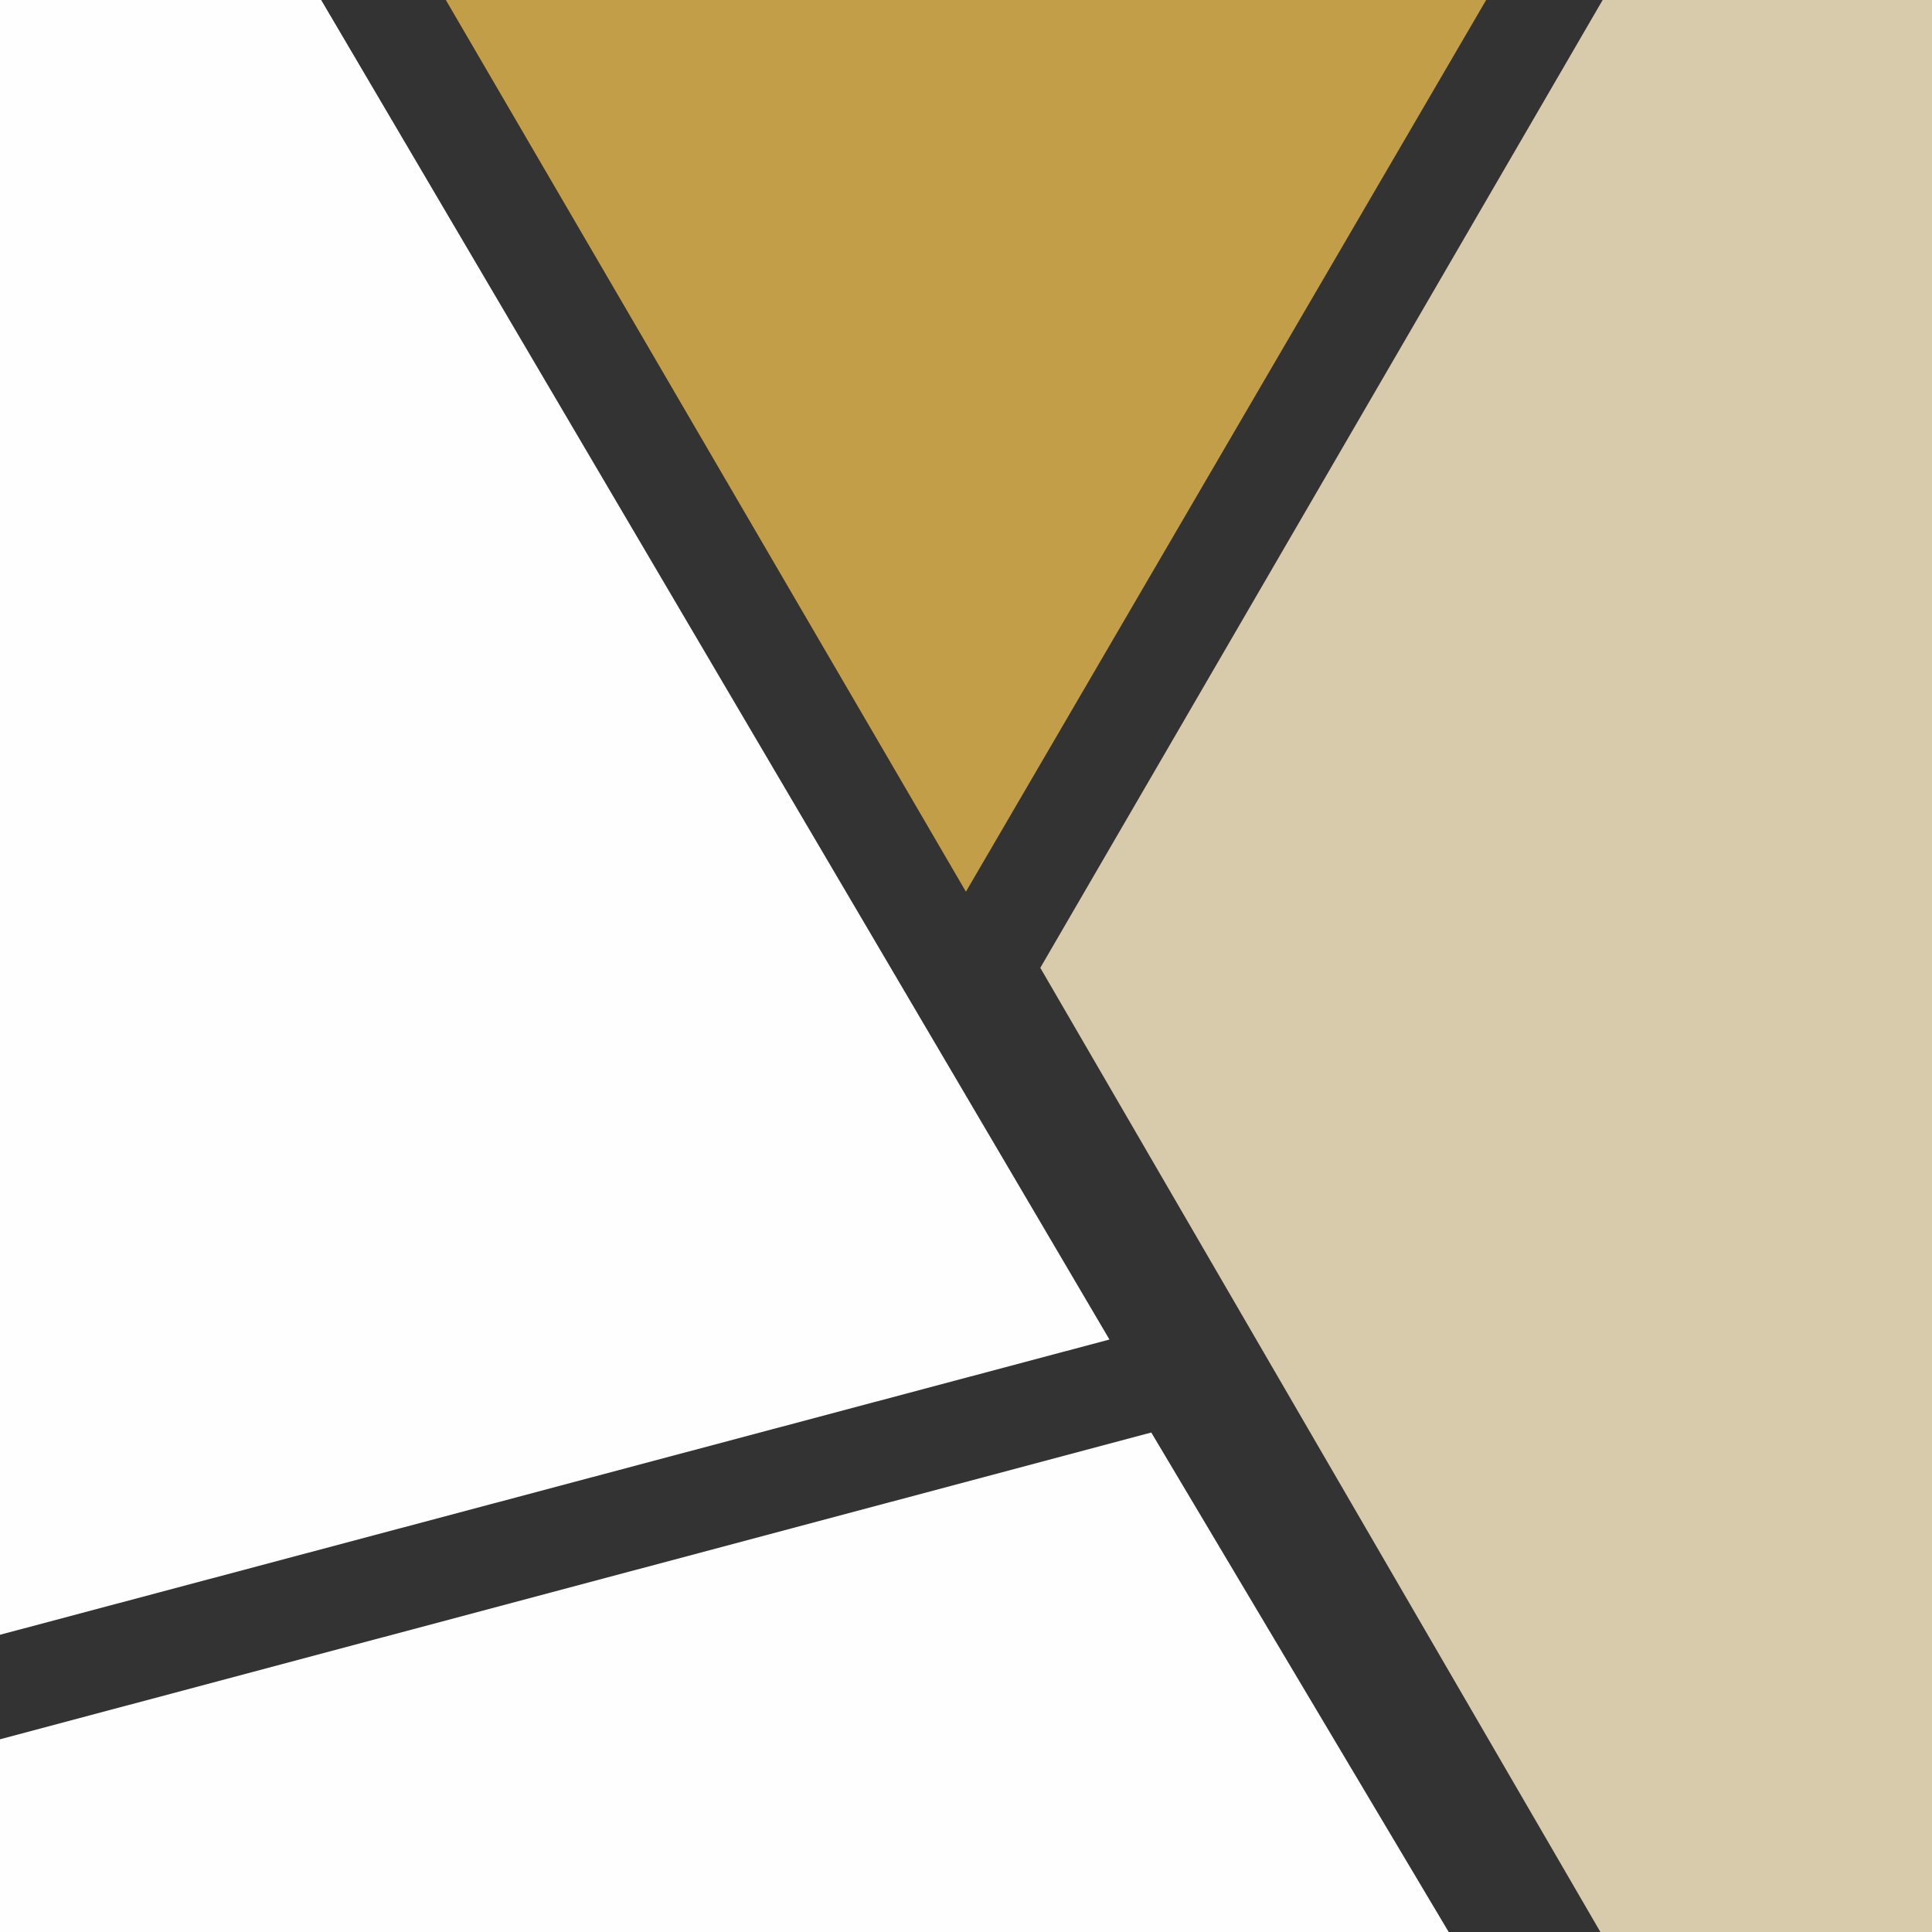 <?xml version="1.0" encoding="UTF-8"?>
<svg width="150px" height="150px" viewBox="0 0 150 150" version="1.1" xmlns="http://www.w3.org/2000/svg" xmlns:xlink="http://www.w3.org/1999/xlink">
    <rect x="0" y="0" width="150" height="150" fill="#333333" stroke="none"/>
    <title>Group 8</title>
    <g id="Page-1" stroke="none" stroke-width="1" fill="none" fill-rule="evenodd">
        <g id="Group-8" transform="translate(-0, 0)">
            <polygon id="Fill-1" fill="#C39E49" points="115.385 0 34.615 0 74.994 69.231"></polygon>
            <polygon id="Fill-2" fill="#D8CBAB" points="124.43 0 80.769 75.141 124.254 150 150 150 150 0"></polygon>
            <polygon id="Fill-3" fill="#FEFEFE" points="3.13656728e-09 135.038 -2.18278728e-11 150 112.476 150 89.385 111.22"></polygon>
            <polygon id="Fill-4" fill="#FEFEFE" points="-2.18278728e-11 0 -2.18278728e-11 126.923 86.137 104 24.935 0"></polygon>
        </g>
    </g>
</svg>
